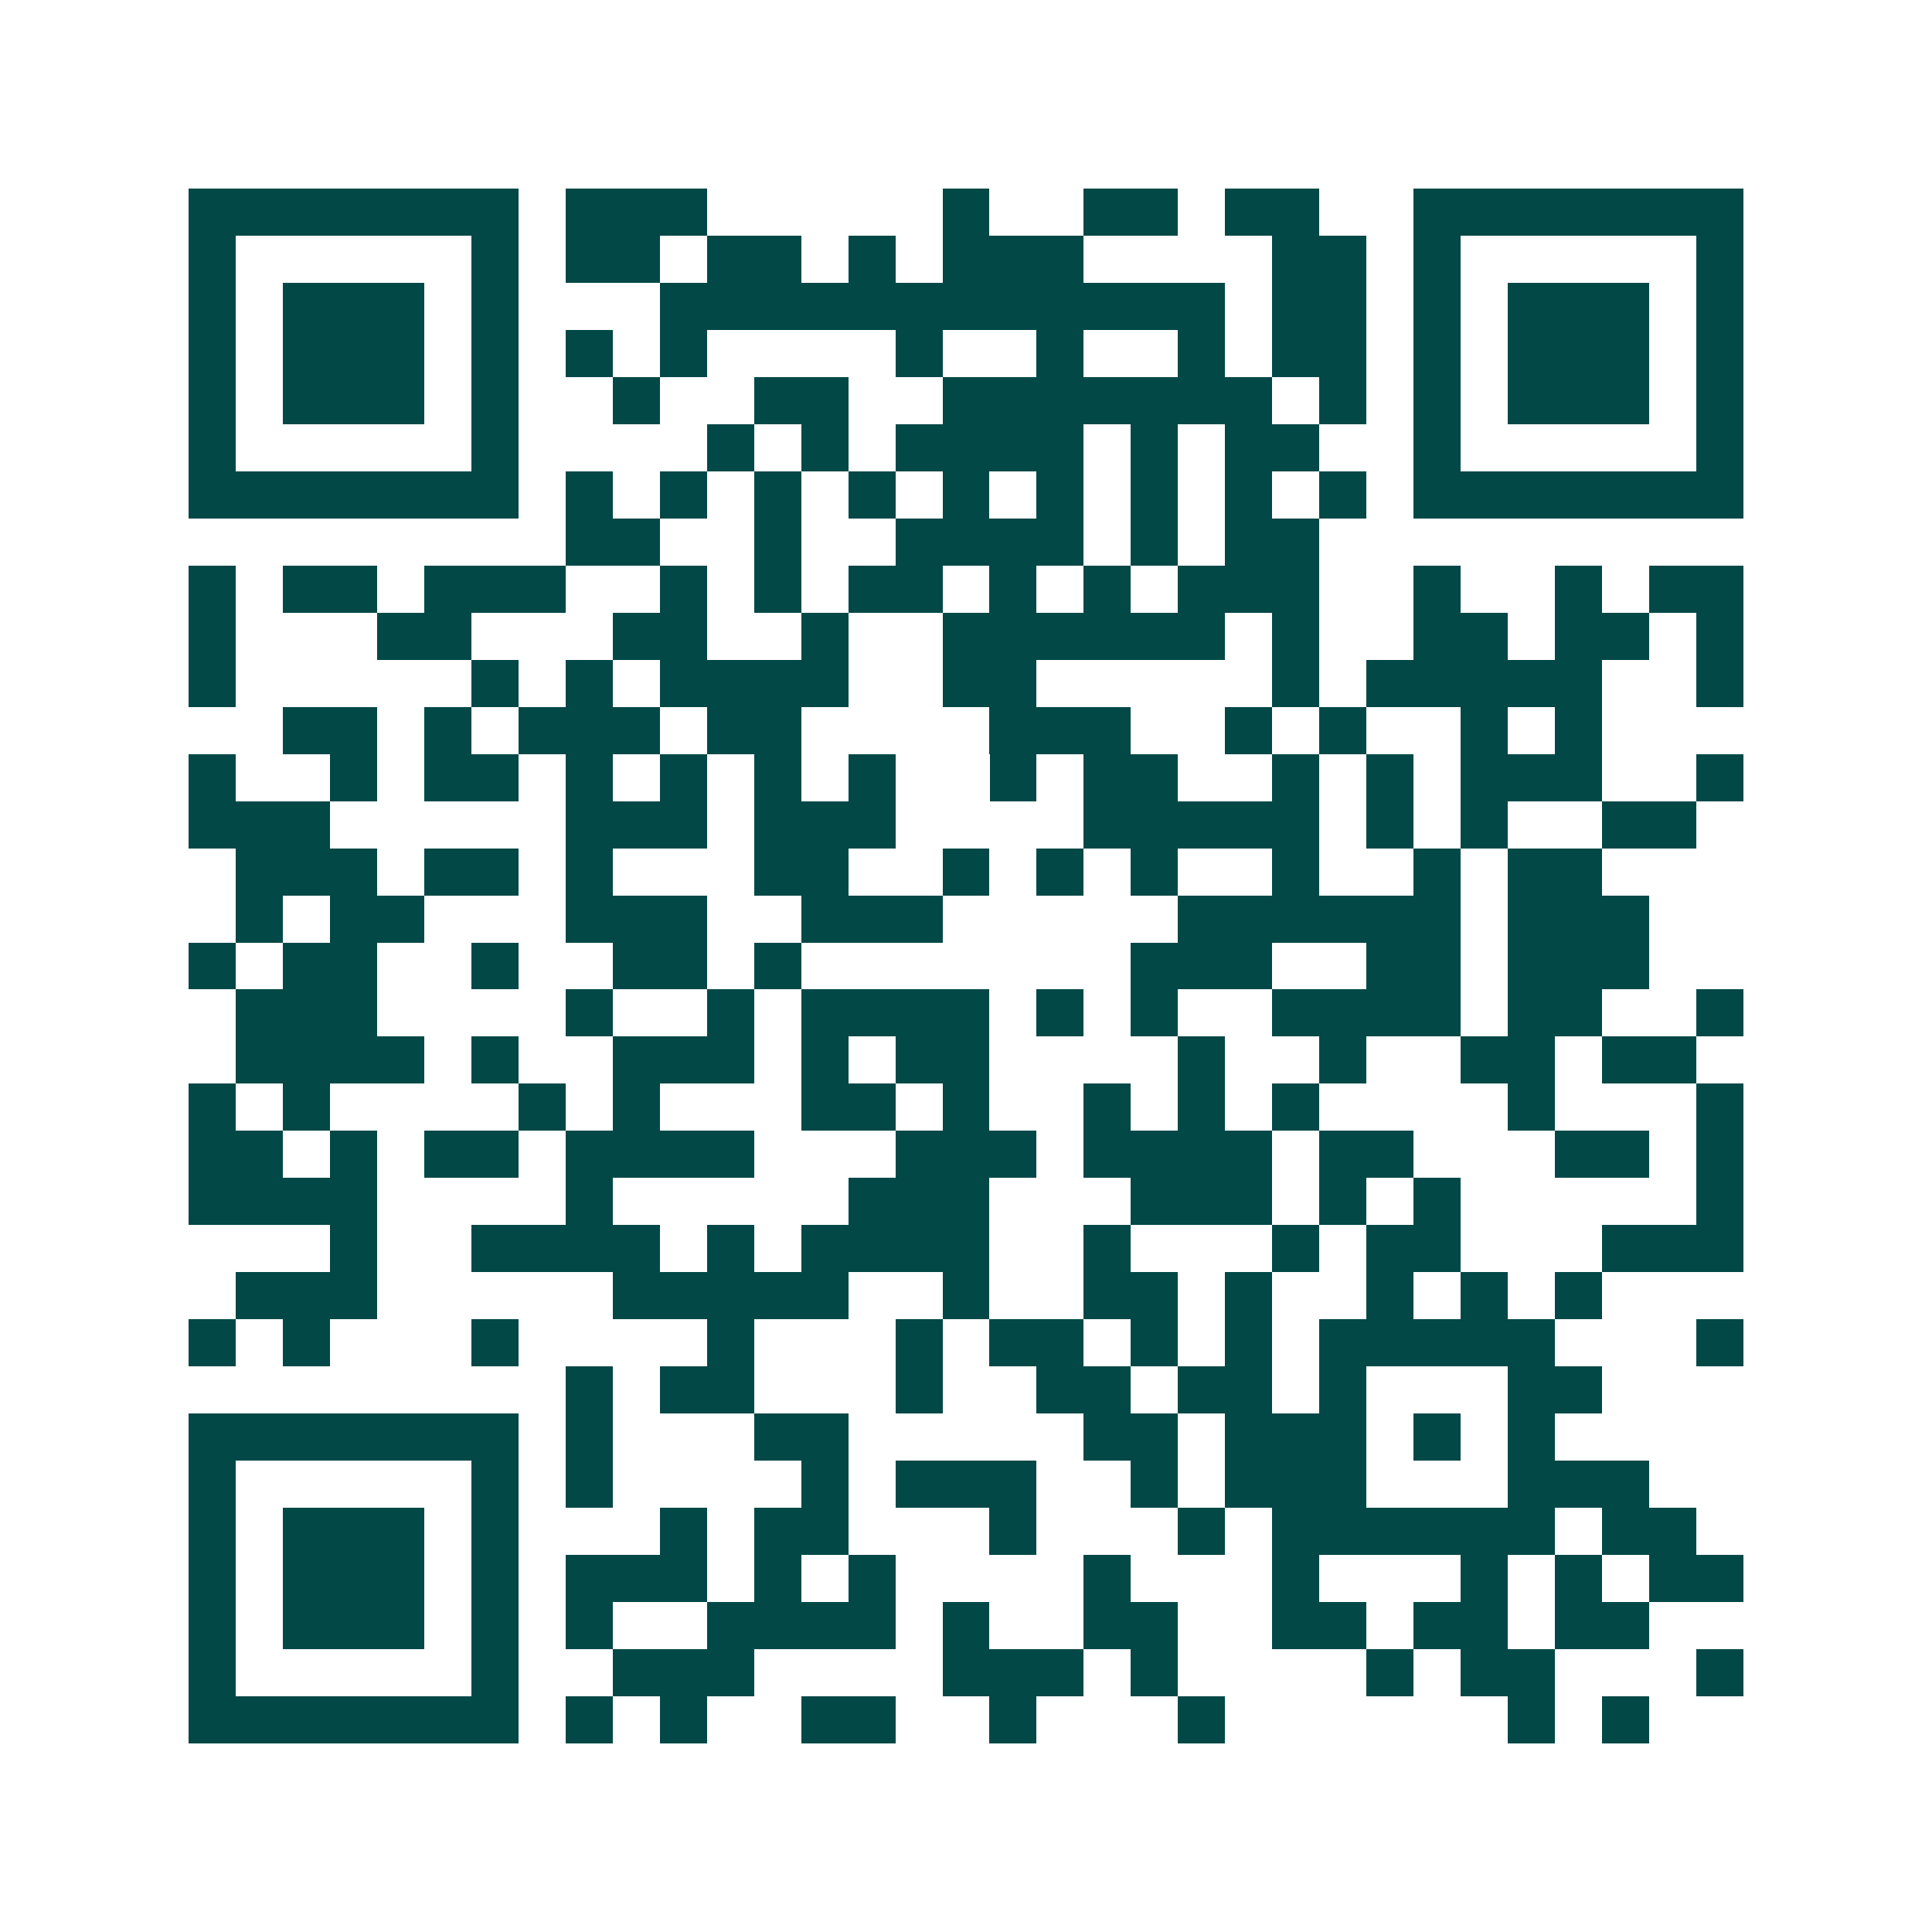 <svg xmlns="http://www.w3.org/2000/svg" width="200" height="200" viewBox="0 0 41 41" shape-rendering="crispEdges"><path fill="#ffffff" d="M0 0h41v41H0z"/><path stroke="#014847" d="M4 4.5h7m1 0h3m5 0h1m2 0h2m1 0h2m2 0h7M4 5.5h1m5 0h1m1 0h2m1 0h2m1 0h1m1 0h3m4 0h2m1 0h1m5 0h1M4 6.5h1m1 0h3m1 0h1m3 0h12m1 0h2m1 0h1m1 0h3m1 0h1M4 7.5h1m1 0h3m1 0h1m1 0h1m1 0h1m4 0h1m2 0h1m2 0h1m1 0h2m1 0h1m1 0h3m1 0h1M4 8.5h1m1 0h3m1 0h1m2 0h1m2 0h2m2 0h7m1 0h1m1 0h1m1 0h3m1 0h1M4 9.5h1m5 0h1m4 0h1m1 0h1m1 0h4m1 0h1m1 0h2m2 0h1m5 0h1M4 10.5h7m1 0h1m1 0h1m1 0h1m1 0h1m1 0h1m1 0h1m1 0h1m1 0h1m1 0h1m1 0h7M12 11.5h2m2 0h1m2 0h4m1 0h1m1 0h2M4 12.5h1m1 0h2m1 0h3m2 0h1m1 0h1m1 0h2m1 0h1m1 0h1m1 0h3m2 0h1m2 0h1m1 0h2M4 13.5h1m3 0h2m3 0h2m2 0h1m2 0h6m1 0h1m2 0h2m1 0h2m1 0h1M4 14.5h1m5 0h1m1 0h1m1 0h4m2 0h2m5 0h1m1 0h5m2 0h1M6 15.5h2m1 0h1m1 0h3m1 0h2m4 0h3m2 0h1m1 0h1m2 0h1m1 0h1M4 16.5h1m2 0h1m1 0h2m1 0h1m1 0h1m1 0h1m1 0h1m2 0h1m1 0h2m2 0h1m1 0h1m1 0h3m2 0h1M4 17.5h3m5 0h3m1 0h3m4 0h5m1 0h1m1 0h1m2 0h2M5 18.5h3m1 0h2m1 0h1m3 0h2m2 0h1m1 0h1m1 0h1m2 0h1m2 0h1m1 0h2M5 19.5h1m1 0h2m3 0h3m2 0h3m5 0h6m1 0h3M4 20.5h1m1 0h2m2 0h1m2 0h2m1 0h1m7 0h3m2 0h2m1 0h3M5 21.5h3m4 0h1m2 0h1m1 0h4m1 0h1m1 0h1m2 0h4m1 0h2m2 0h1M5 22.5h4m1 0h1m2 0h3m1 0h1m1 0h2m4 0h1m2 0h1m2 0h2m1 0h2M4 23.5h1m1 0h1m4 0h1m1 0h1m3 0h2m1 0h1m2 0h1m1 0h1m1 0h1m4 0h1m3 0h1M4 24.5h2m1 0h1m1 0h2m1 0h4m3 0h3m1 0h4m1 0h2m3 0h2m1 0h1M4 25.5h4m4 0h1m5 0h3m3 0h3m1 0h1m1 0h1m5 0h1M7 26.5h1m2 0h4m1 0h1m1 0h4m2 0h1m3 0h1m1 0h2m3 0h3M5 27.5h3m5 0h5m2 0h1m2 0h2m1 0h1m2 0h1m1 0h1m1 0h1M4 28.5h1m1 0h1m3 0h1m4 0h1m3 0h1m1 0h2m1 0h1m1 0h1m1 0h5m3 0h1M12 29.5h1m1 0h2m3 0h1m2 0h2m1 0h2m1 0h1m3 0h2M4 30.5h7m1 0h1m3 0h2m5 0h2m1 0h3m1 0h1m1 0h1M4 31.5h1m5 0h1m1 0h1m4 0h1m1 0h3m2 0h1m1 0h3m3 0h3M4 32.5h1m1 0h3m1 0h1m3 0h1m1 0h2m3 0h1m3 0h1m1 0h6m1 0h2M4 33.5h1m1 0h3m1 0h1m1 0h3m1 0h1m1 0h1m4 0h1m3 0h1m3 0h1m1 0h1m1 0h2M4 34.5h1m1 0h3m1 0h1m1 0h1m2 0h4m1 0h1m2 0h2m2 0h2m1 0h2m1 0h2M4 35.5h1m5 0h1m2 0h3m4 0h3m1 0h1m4 0h1m1 0h2m3 0h1M4 36.5h7m1 0h1m1 0h1m2 0h2m2 0h1m3 0h1m6 0h1m1 0h1"/></svg>
